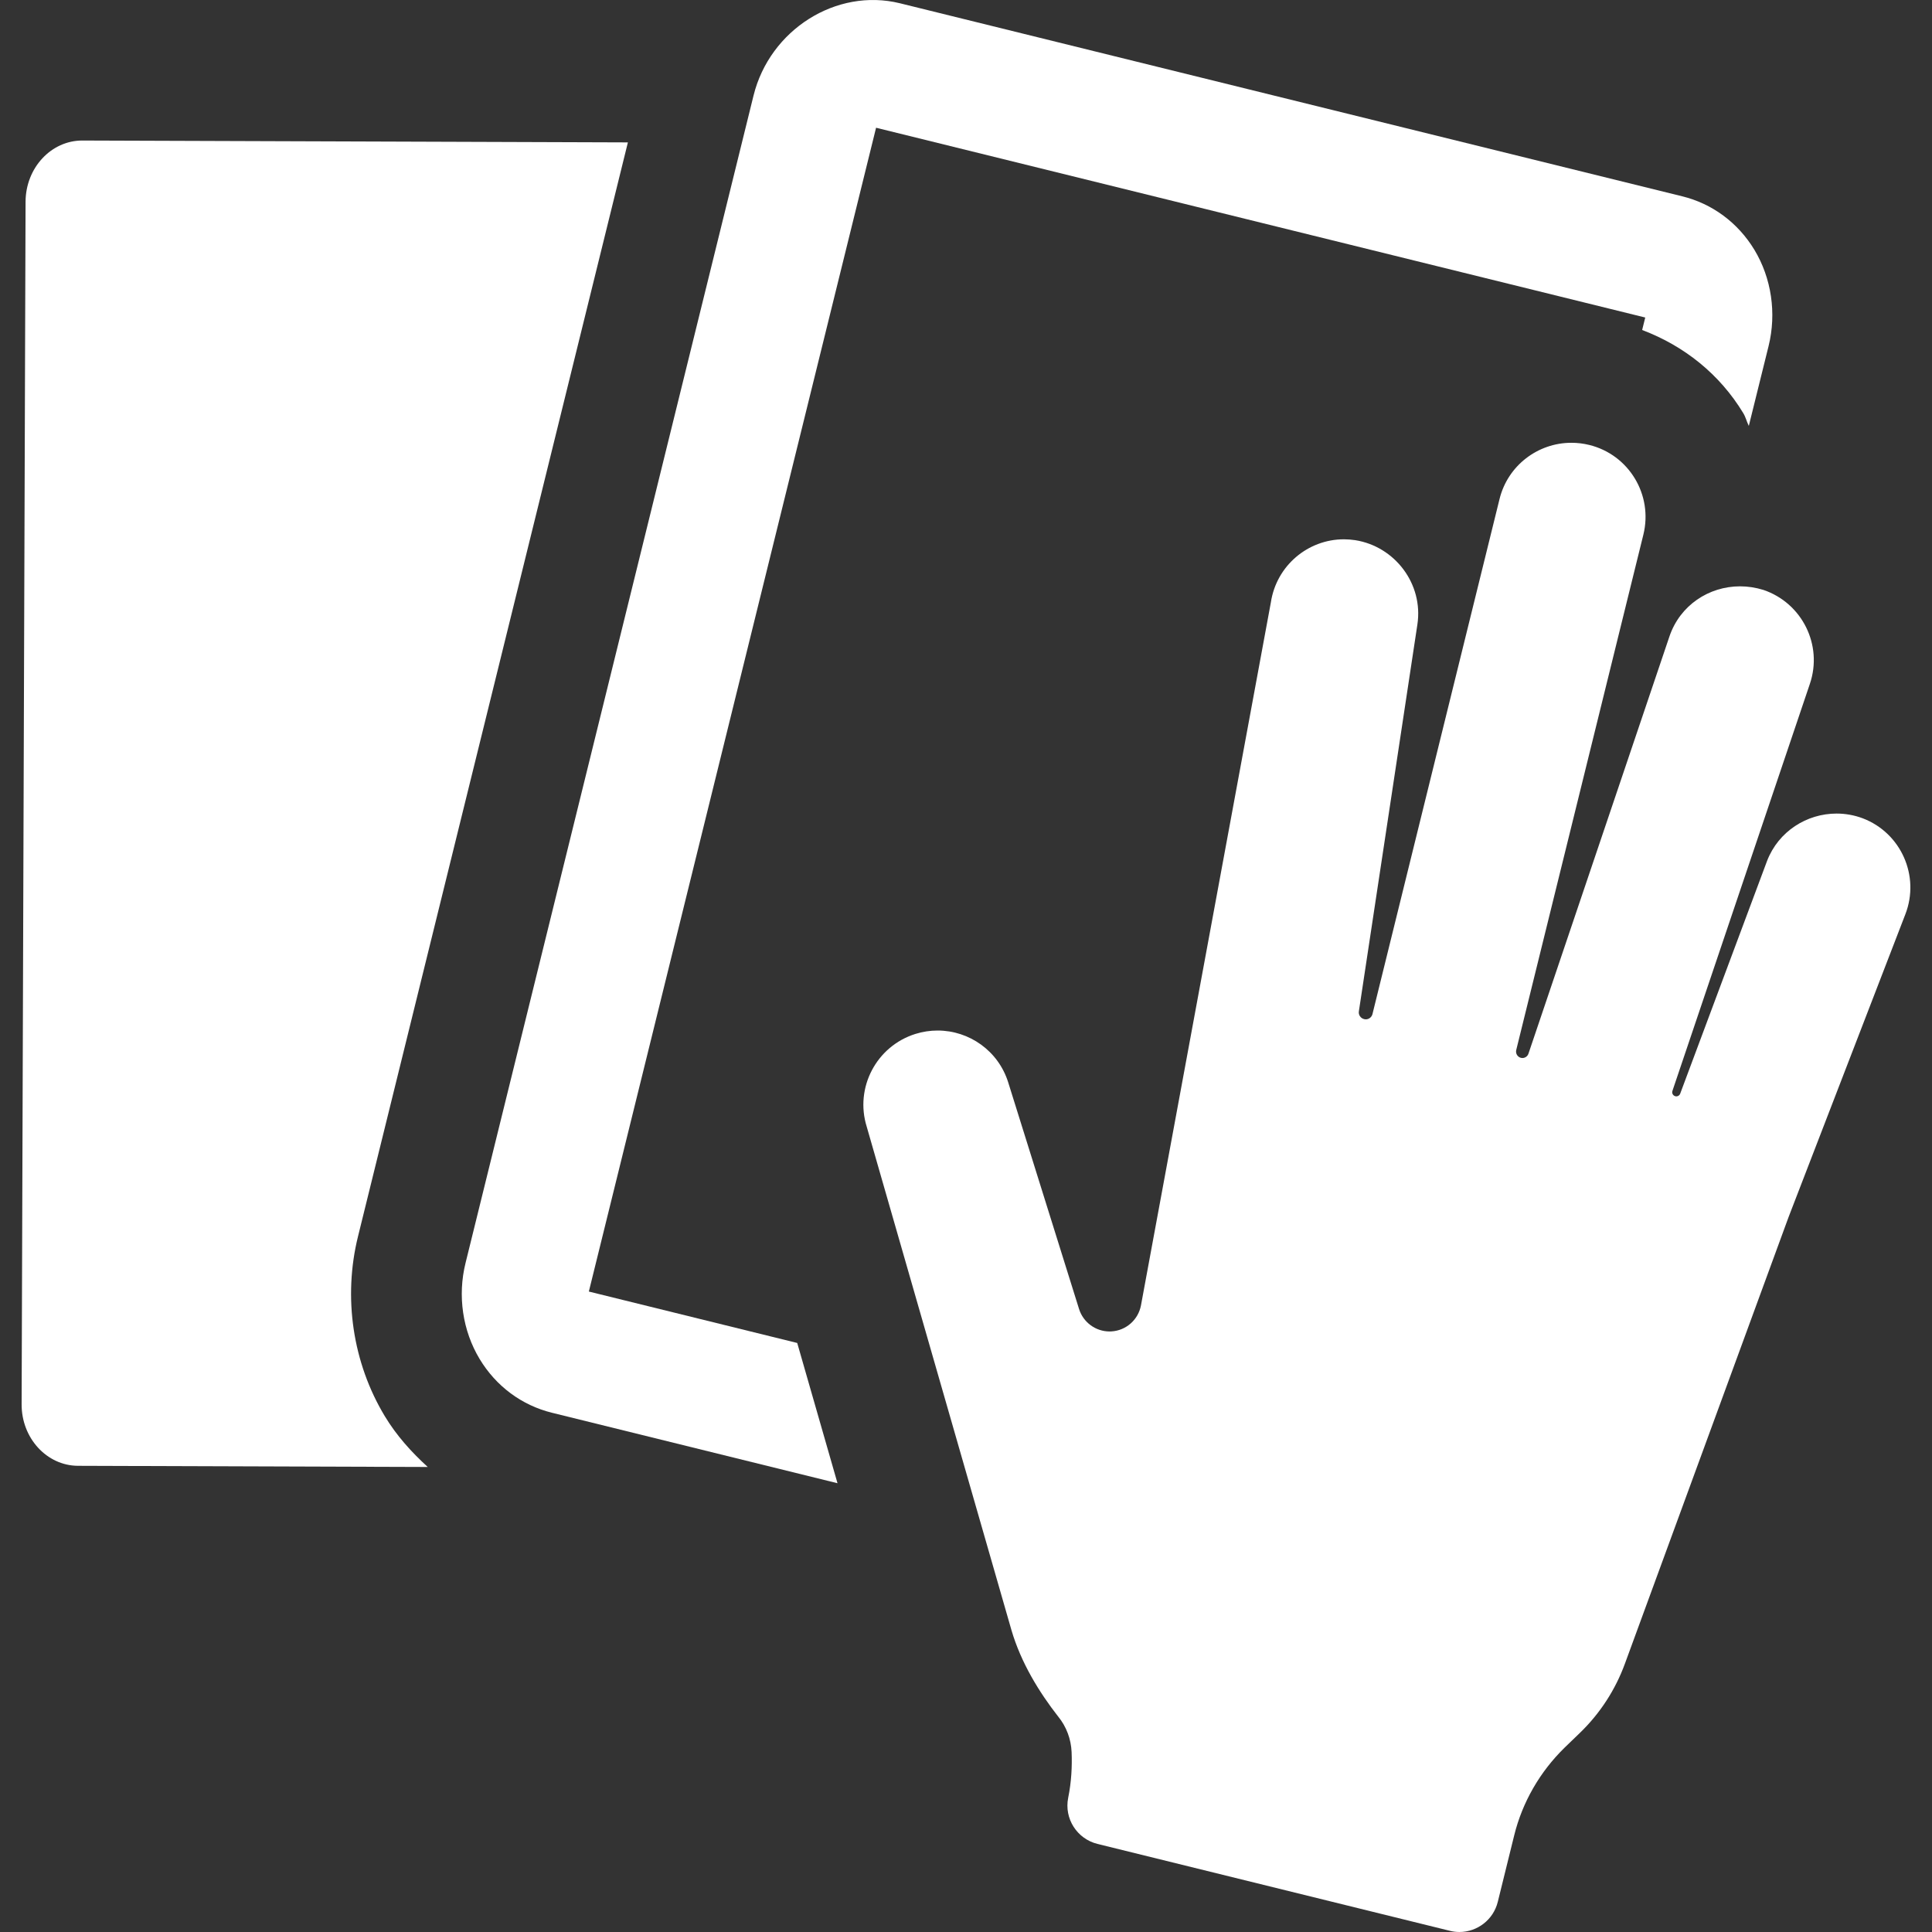 <?xml version="1.0" encoding="iso-8859-1"?>
<!-- Uploaded to: SVG Repo, www.svgrepo.com, Generator: SVG Repo Mixer Tools -->
<!DOCTYPE svg PUBLIC "-//W3C//DTD SVG 1.1//EN" "http://www.w3.org/Graphics/SVG/1.1/DTD/svg11.dtd">
<svg fill="#ffffff" height="300px" width="300px" version="1.1" id="Capa_1" xmlns="http://www.w3.org/2000/svg" xmlns:xlink="http://www.w3.org/1999/xlink" 
	 viewBox="0 0 487.153 487.153" xml:space="preserve">
<rect x="0" y="0" width="487.153" height="487.153" fill="#333333" stroke="none"/>
<g>
	<path d="M90.278,311.734l68.045-275.829l-137.537-0.47c-7.885-0.029-14.304,6.887-14.34,15.426L5.453,354.068
		c-0.048,8.537,6.341,15.504,14.208,15.535l88.194,0.295c-4.099-3.738-7.854-7.883-10.817-12.793
		C88.921,343.675,86.463,327.127,90.278,311.734z"/>
	<path d="M148.477,325.664L220.901,32.21l193.945,47.853l-0.779,3.149c10.581,3.986,19.556,11.142,25.494,20.956
		c0.621,1.012,0.871,2.166,1.4,3.225l4.989-20.147c2.039-8.274,0.731-17.123-3.584-24.262c-4.143-6.84-10.629-11.639-18.229-13.494
		L226.883,0.815C210.88-3.1,194.116,7.483,190.003,24.094l-72.613,294.353c-2.057,8.26-0.748,17.095,3.554,24.232
		c4.144,6.871,10.625,11.672,18.26,13.553l71.974,17.764l-10.16-35.369L148.477,325.664z"/>
	<path d="M469.728,206.351c-2.184-0.824-4.429-1.211-6.638-1.211c-7.513,0-14.646,4.484-17.516,11.919l-21.916,58.71
		c-0.193,0.517-0.756,0.793-1.283,0.628c-0.268-0.084-0.489-0.271-0.616-0.52s-0.148-0.538-0.058-0.802l34.659-102.647
		c3.317-9.767-1.952-20.378-11.718-23.681c-1.965-0.608-3.942-0.904-5.89-0.904c-7.885,0-15.145,4.799-17.797,12.621
		l-35.558,105.225c-0.218,0.653-0.84,1.089-1.527,1.089c-0.122,0-0.249-0.017-0.372-0.046c-0.874-0.235-1.373-1.091-1.185-1.946
		l32.065-129.984c2.464-10.019-3.627-20.146-13.648-22.609c-1.509-0.374-3.023-0.545-4.521-0.545
		c-8.379,0-16.015,5.686-18.103,14.193L346.07,255.686c-0.187,0.794-0.905,1.341-1.684,1.341c-0.157,0-0.31-0.034-0.451-0.065
		c-0.858-0.218-1.448-1.073-1.295-1.965l14.755-97.54c1.544-10.207-5.67-19.679-15.686-21.255c-0.955-0.137-1.904-0.218-2.841-0.218
		c-9.066,0-17.013,6.641-18.417,15.895l-32.753,177.259c-0.683,3.63-3.737,6.356-7.448,6.575c-0.153,0.016-0.31,0.016-0.463,0.016
		c-3.523,0-6.64-2.289-7.702-5.656l-17.853-57.108c-2.494-8.008-9.85-13.117-17.81-13.117c-1.856,0-3.742,0.277-5.597,0.855
		c-9.845,3.085-15.346,13.57-12.278,23.405l36.494,126.944c2.397,8.179,6.949,15.596,11.779,21.781
		c0.014,0.016,0.03,0.016,0.03,0.03c2.057,2.54,3.212,5.659,3.353,8.913c0.153,3.631-0.048,7.527-0.858,11.531
		c-1.059,5.234,2.21,10.361,7.386,11.639l88.86,21.909c0.797,0.204,1.605,0.297,2.402,0.297c4.472,0,8.555-3.054,9.675-7.606
		l4.131-16.734c2.069-8.412,6.498-16.065,12.699-22.126l3.986-3.85c4.988-4.843,8.821-10.751,11.219-17.294l41.326-112.766
		l29.417-76.273C484.154,220.876,479.355,210.045,469.728,206.351z"/>
</g>
</svg>